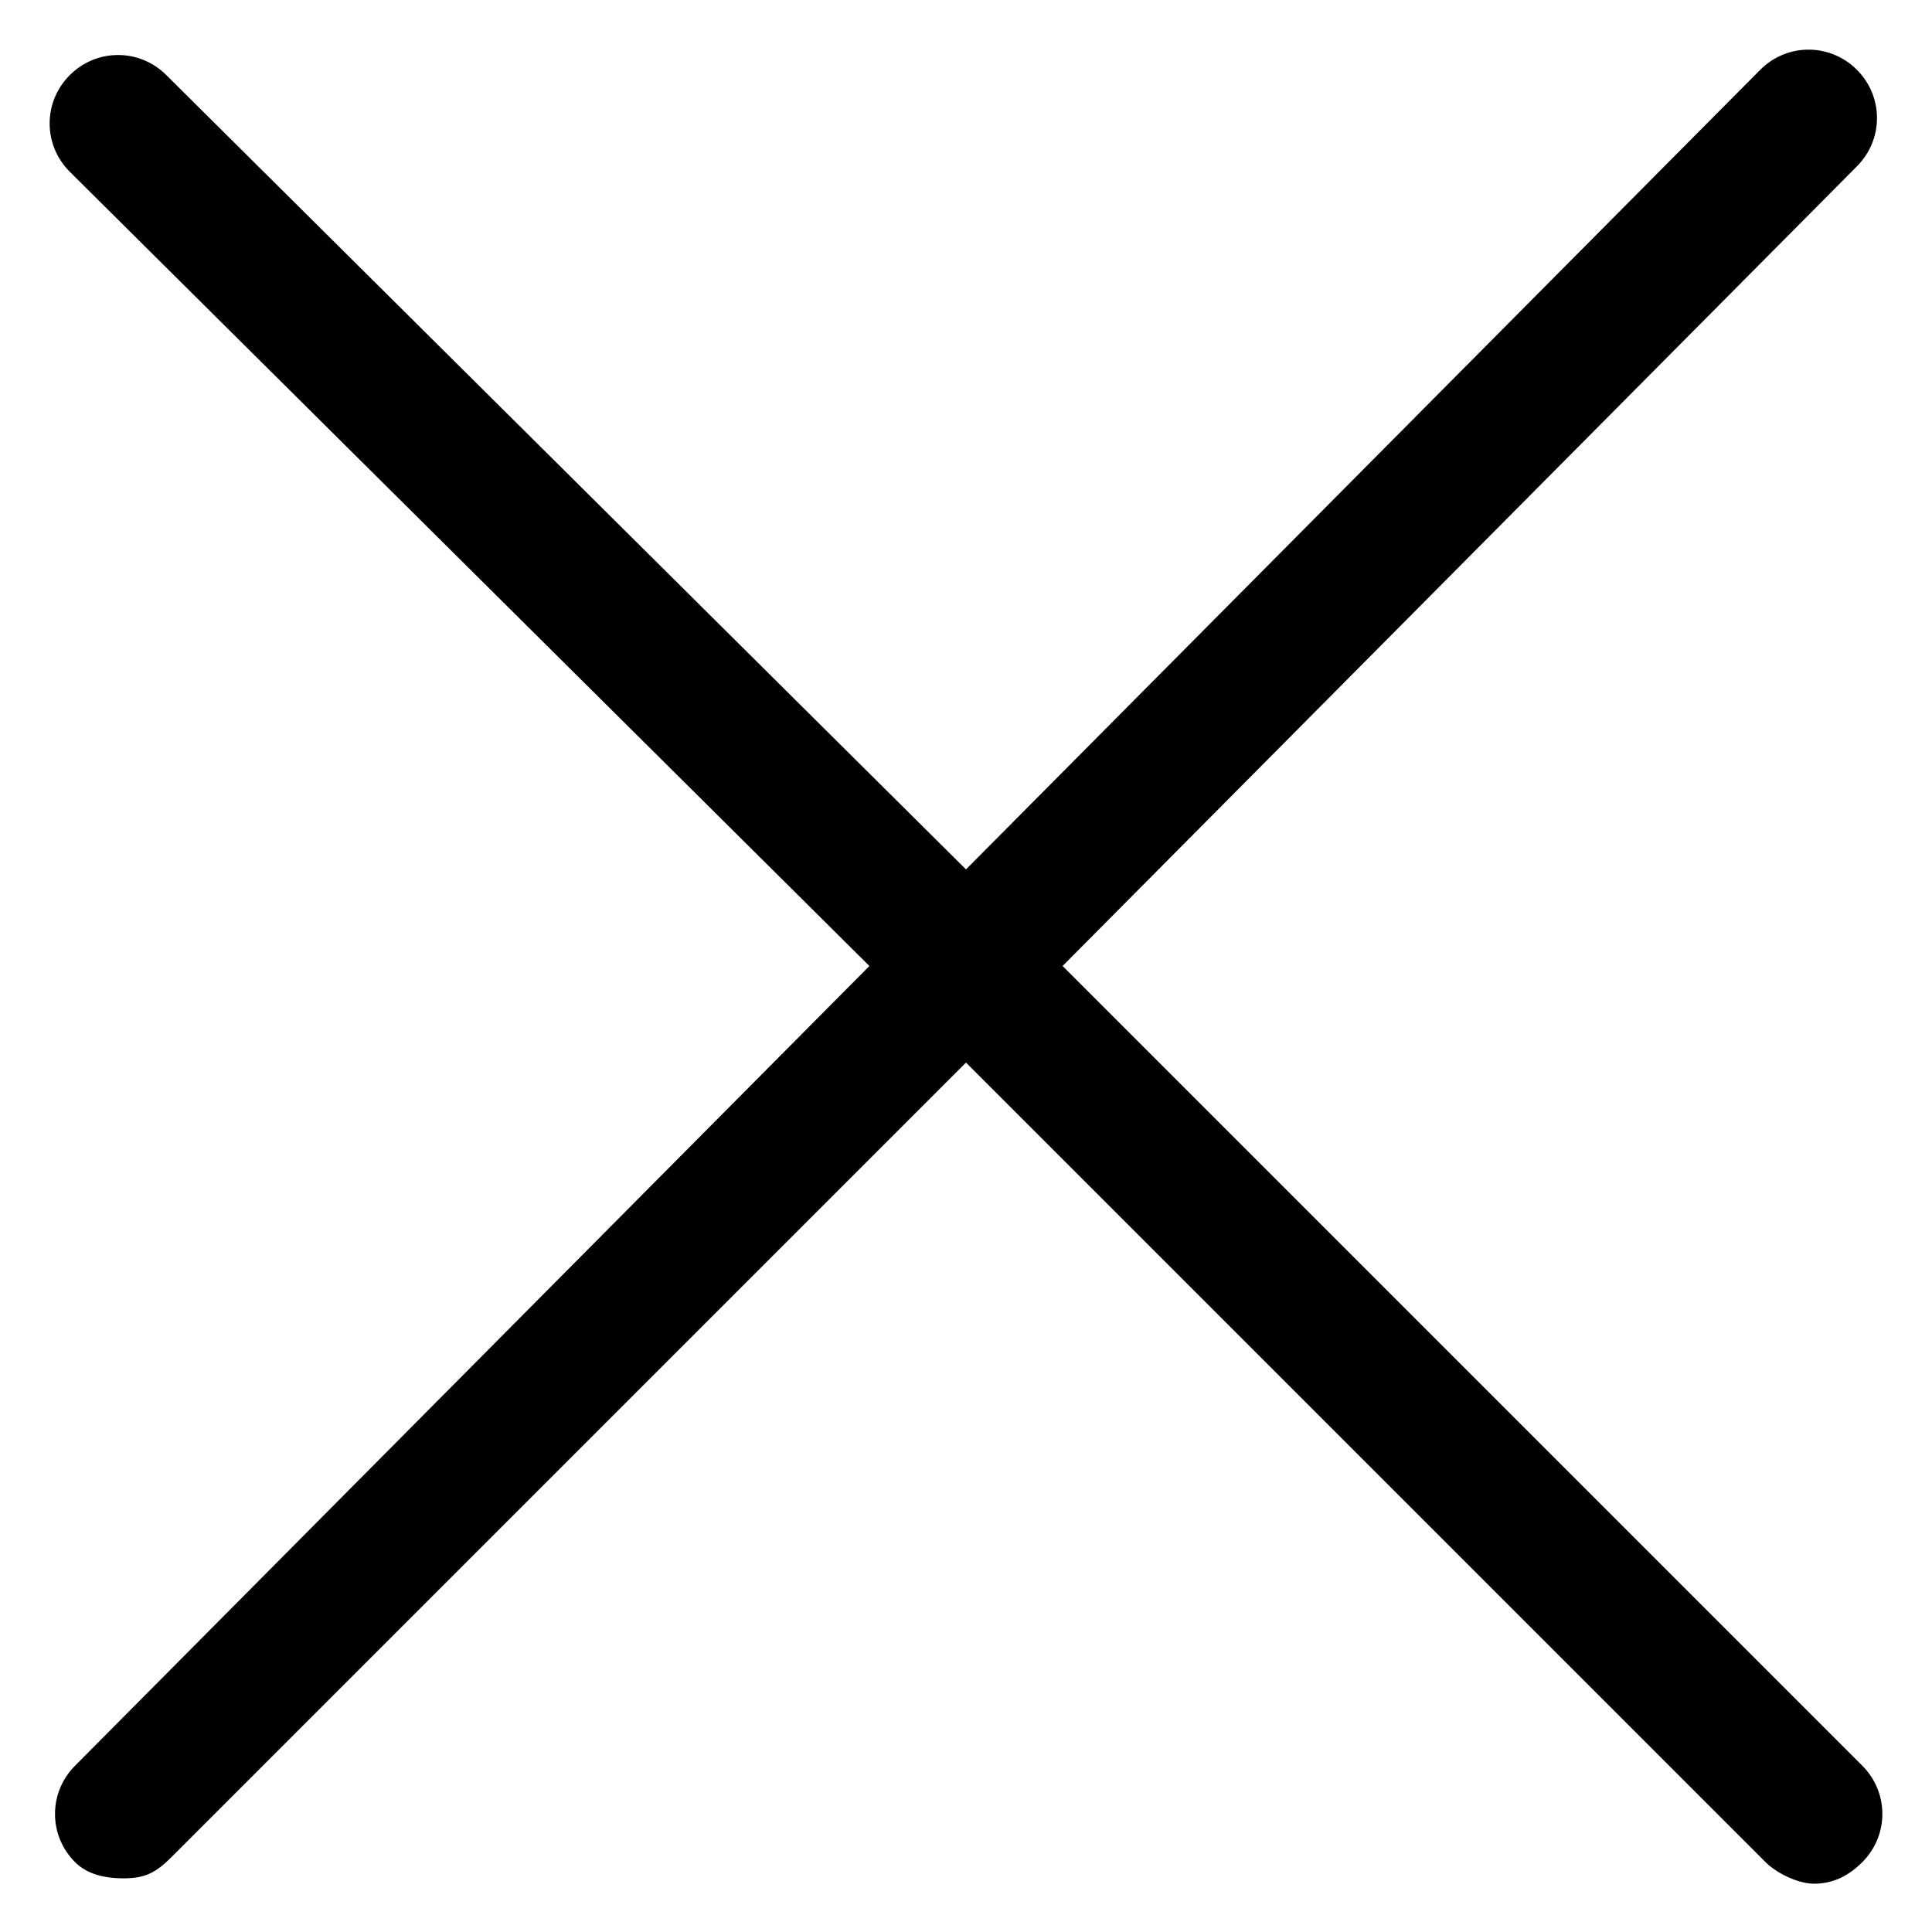 <?xml version="1.0" encoding="utf-8"?>
<!-- Generator: Adobe Illustrator 27.9.3, SVG Export Plug-In . SVG Version: 9.03 Build 53313)  -->
<svg version="1.1" id="layer1" xmlns="http://www.w3.org/2000/svg" xmlns:xlink="http://www.w3.org/1999/xlink" x="0px" y="0px" width="36px" height="36px" viewBox="0 0 36 36" style="enable-background:new 0 0 36 36;" xml:space="preserve">
<path d="M19.8,18L34.6,3.1c0.5-0.5,0.5-1.3,0-1.8c-0.5-0.5-1.3-0.5-1.8,0L18,16.2L3.1,1.4c-0.5-0.5-1.3-0.5-1.8,0
	c-0.5,0.5-0.5,1.3,0,1.8L16.2,18L1.4,32.9c-0.5,0.5-0.5,1.3,0,1.8C1.6,34.9,1.9,35,2.3,35s0.6-0.1,0.9-0.4L18,19.8l14.9,14.9
	c0.2,0.2,0.6,0.4,0.9,0.4s0.6-0.1,0.9-0.4c0.5-0.5,0.5-1.3,0-1.8L19.8,18z"/>
</svg>
